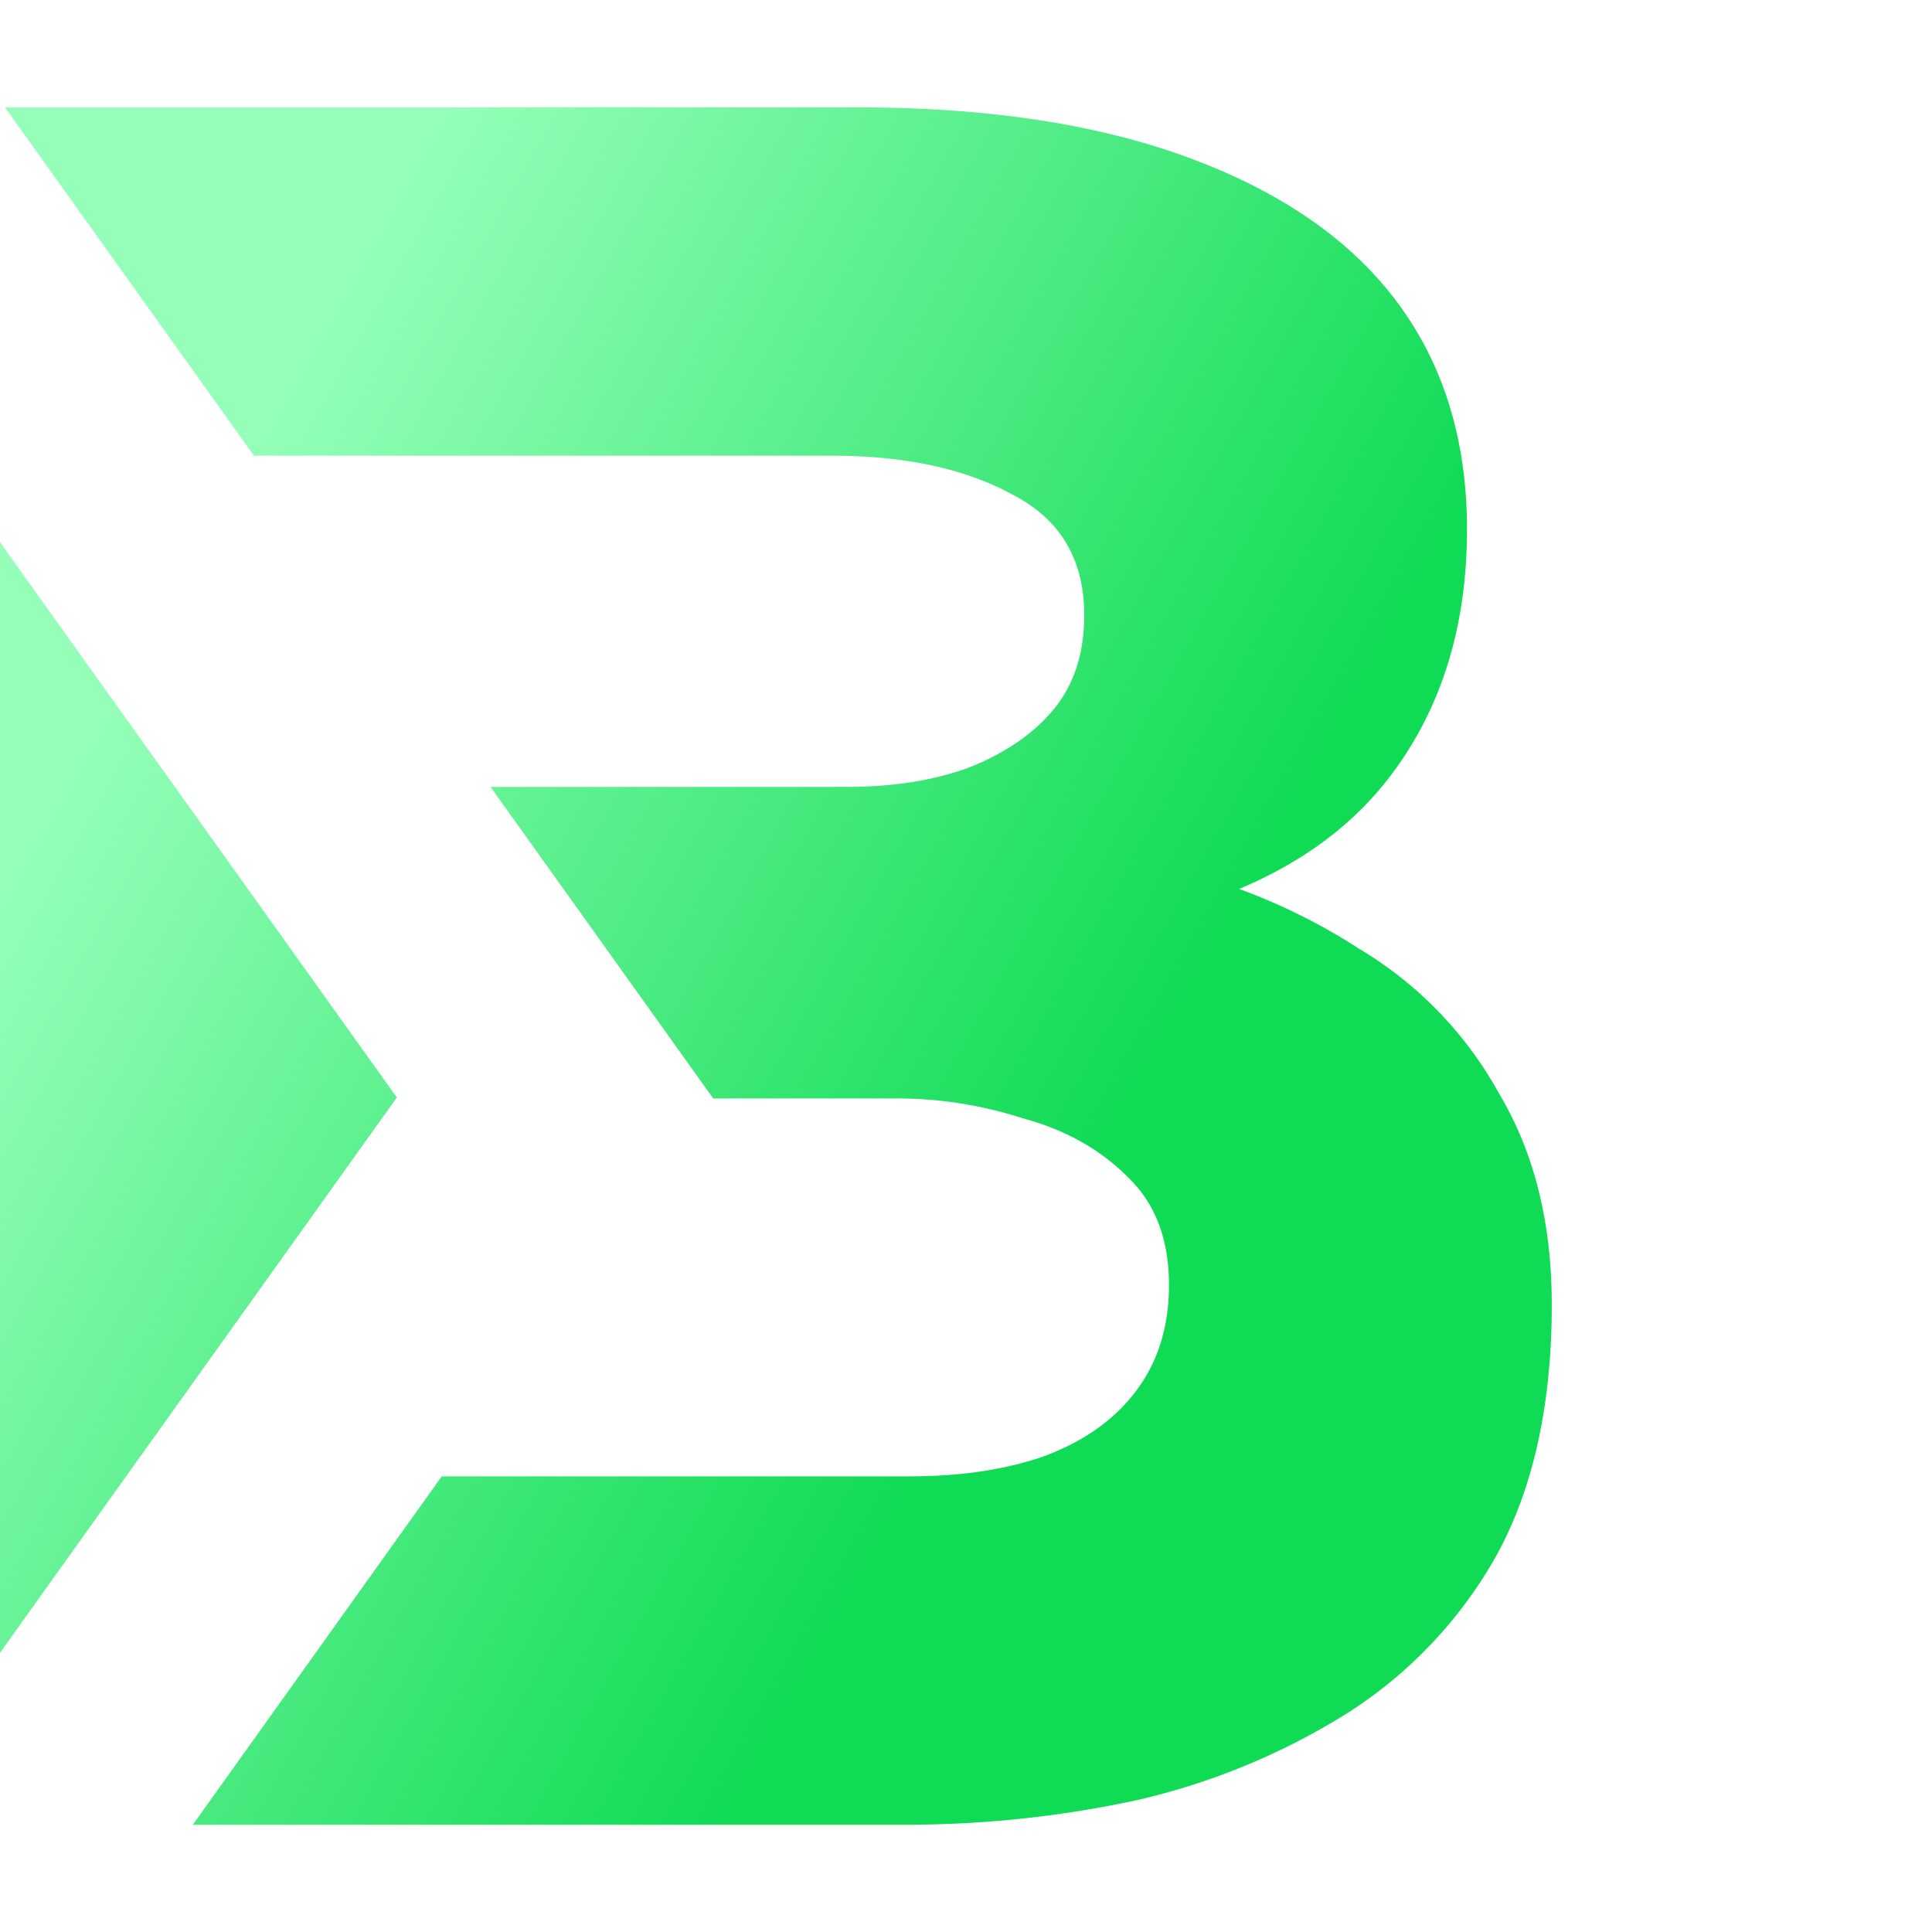 <svg xmlns="http://www.w3.org/2000/svg" width="32" height="32" fill="none"><path fill="url(#a)" d="m0 8.98 6.573 9.198L0 27.376V8.98Z"/><path fill="url(#b)" d="m.082 1.778 4.124 5.77h9.576c1.214 0 2.214.217 2.999.65.785.407 1.177 1.07 1.177 1.992 0 .623-.165 1.138-.494 1.544-.329.406-.797.731-1.404.975-.583.217-1.266.325-2.05.325H8.125l3.688 5.16h3.069a6.75 6.75 0 0 1 2.05.326c.709.19 1.29.515 1.746.975.456.434.684 1.03.684 1.788 0 .704-.19 1.3-.57 1.788-.354.46-.86.813-1.518 1.056-.633.217-1.367.326-2.203.326H7.317l-4.123 5.77h11.84a18.09 18.09 0 0 0 3.797-.407 11.357 11.357 0 0 0 3.455-1.422 7.356 7.356 0 0 0 2.506-2.641c.607-1.11.91-2.492.91-4.145 0-1.354-.29-2.52-.872-3.494a6.37 6.37 0 0 0-2.316-2.398 9.908 9.908 0 0 0-1.99-.992c1.07-.45 1.91-1.081 2.521-1.893.835-1.11 1.253-2.465 1.253-4.063 0-1.463-.38-2.71-1.139-3.739-.76-1.03-1.898-1.828-3.417-2.397-1.518-.57-3.366-.854-5.543-.854H.082Z"/><defs><linearGradient id="a" x1="5.395" x2="-10.27" y1="41.824" y2="33.038" gradientUnits="userSpaceOnUse"><stop stop-color="#10DB55"/><stop offset="1" stop-color="#95FFB9"/></linearGradient><linearGradient id="b" x1="5.395" x2="-10.27" y1="41.824" y2="33.038" gradientUnits="userSpaceOnUse"><stop stop-color="#10DB55"/><stop offset="1" stop-color="#95FFB9"/></linearGradient></defs></svg>